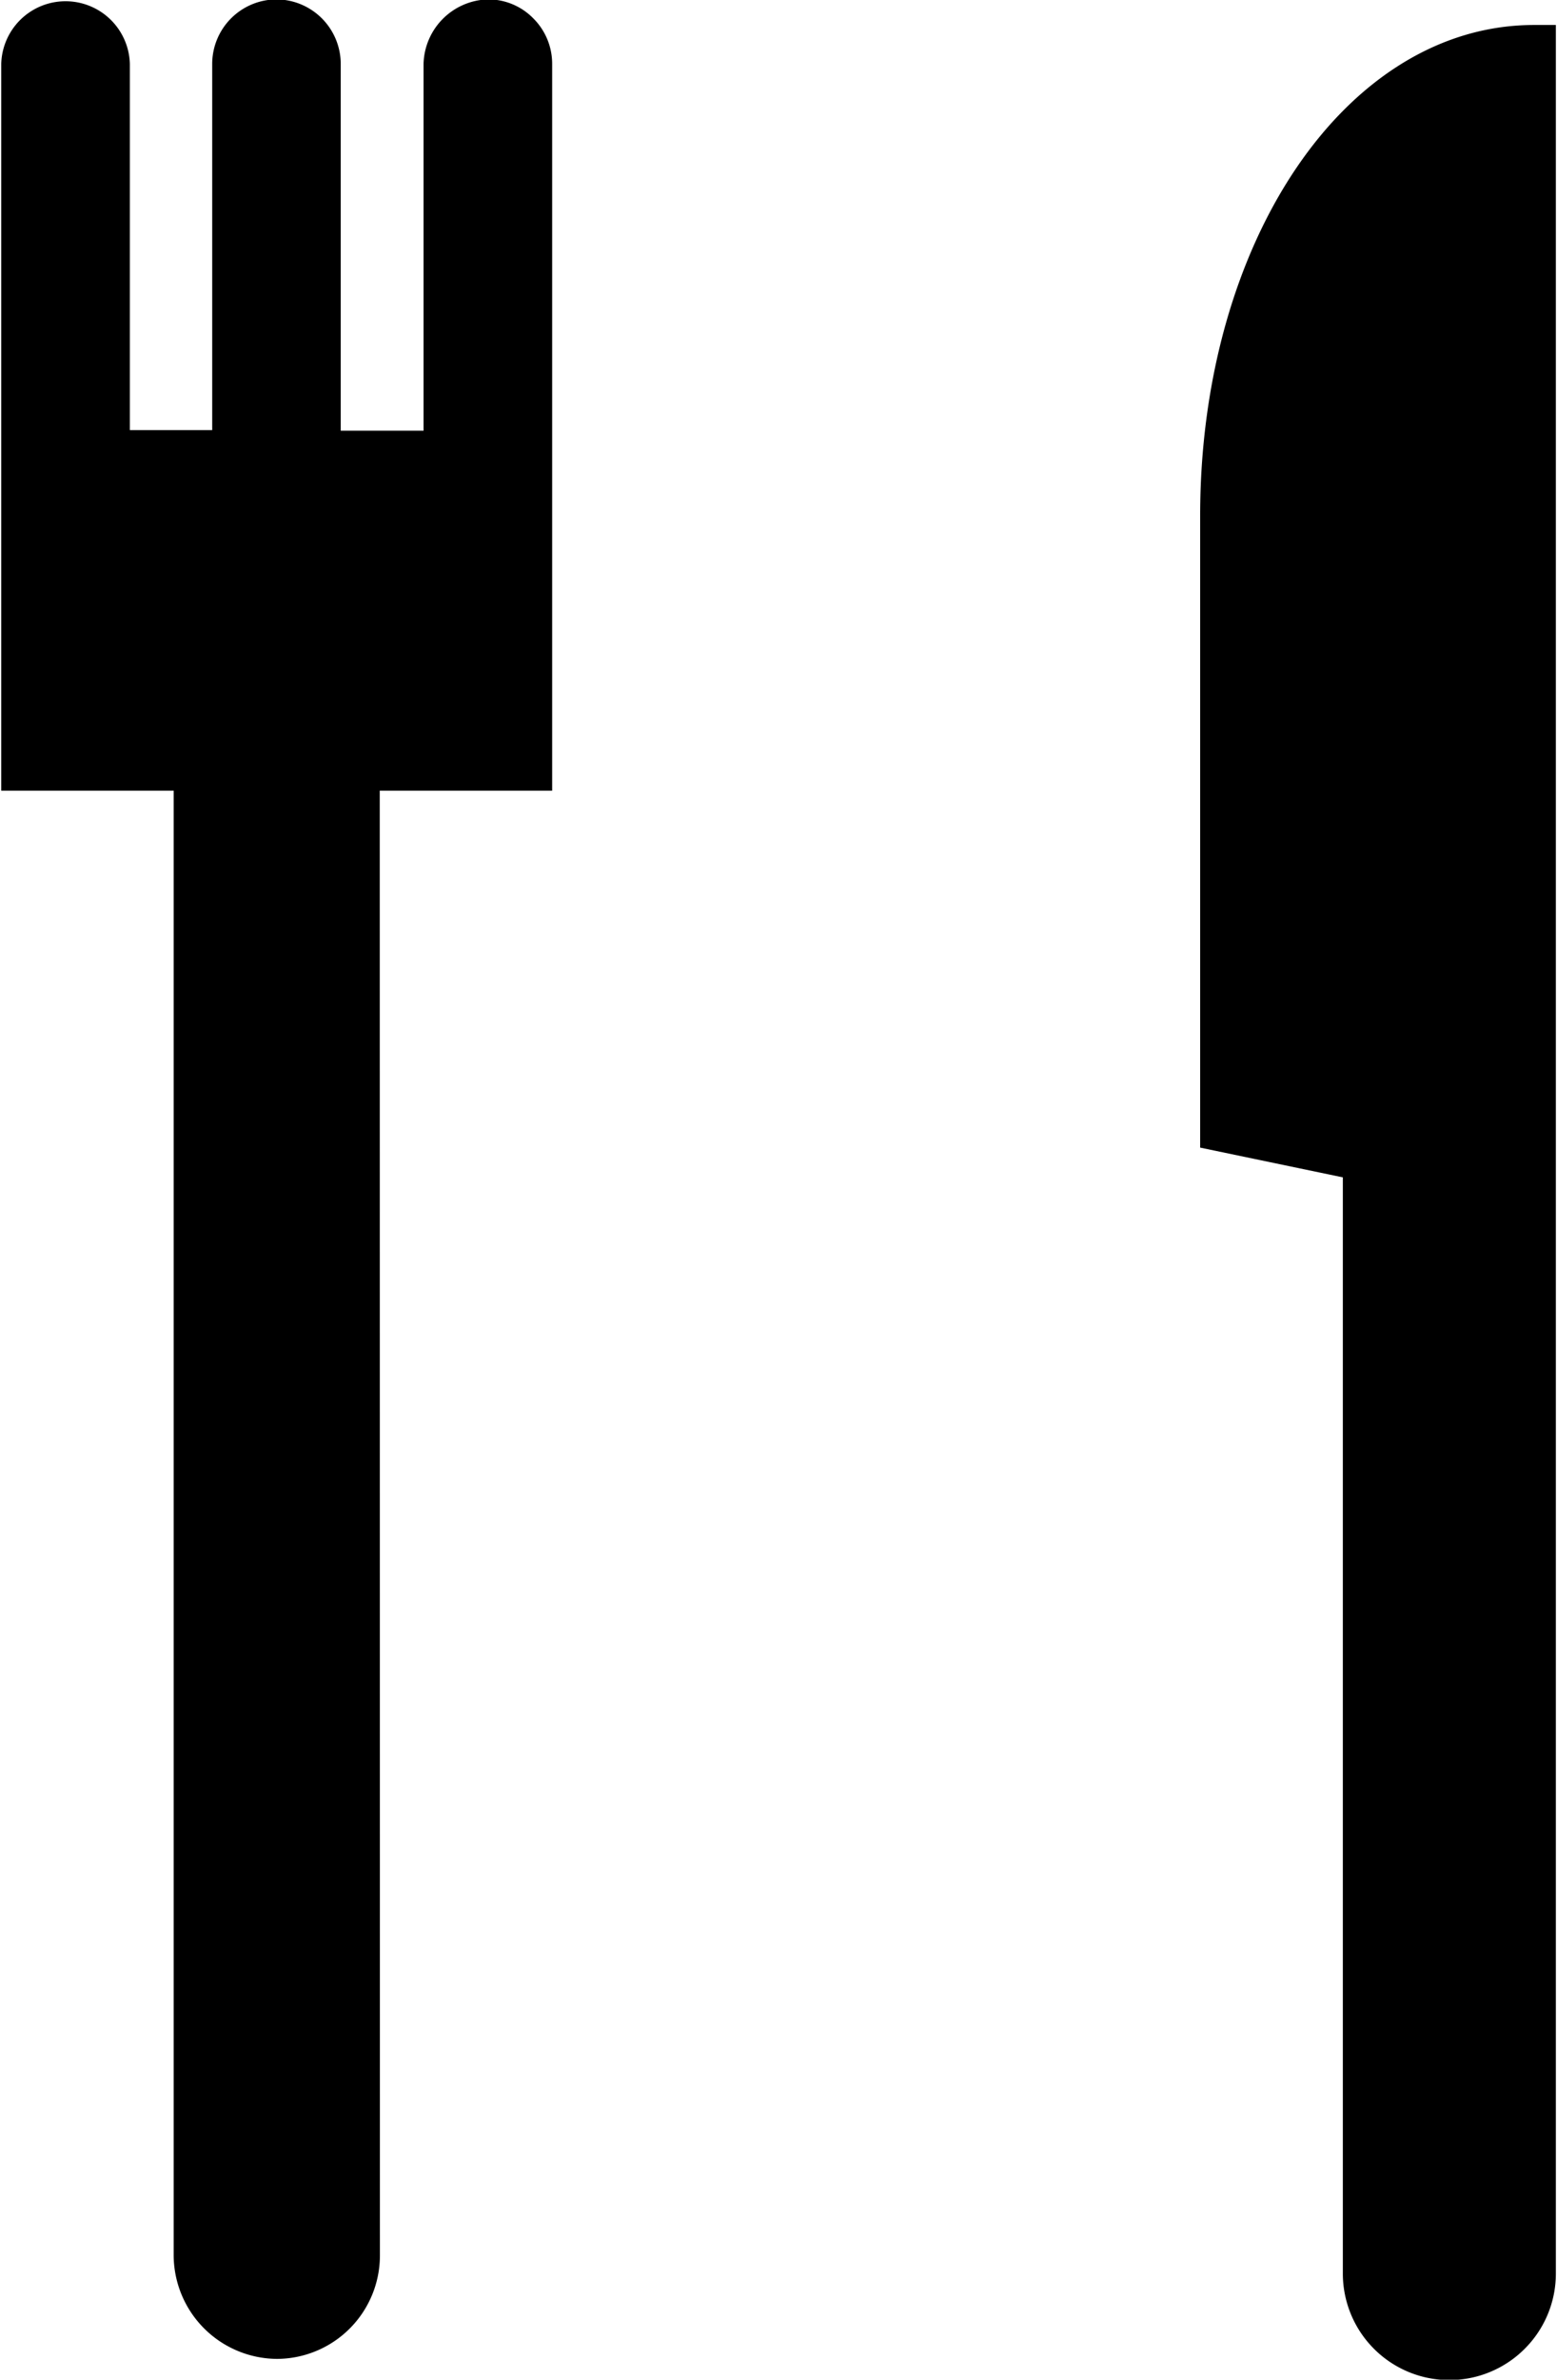<svg xmlns="http://www.w3.org/2000/svg" width="26.188" height="40" viewBox="0 0 26.188 40">
<defs>
    <style>
      .cls-1 {
        fill-rule: evenodd;
      }
    </style>
  </defs>
  <path id="i_food.svg" class="cls-1" d="M427.2,1308.4a1.788,1.788,0,0,1-.524,1.27,1.791,1.791,0,0,1-3.059-1.26l0-18.43-2.4-.5v-10.62c0-4.63,2.469-8.25,5.616-8.25H427.2Zm-19.779-.3a1.738,1.738,0,0,1-1.733,1.74,1.749,1.749,0,0,1-1.736-1.74v-24.62h-2.9l0-12.22a1.082,1.082,0,0,1,2.163,0v6.16H404.6v-6.16a1.086,1.086,0,0,1,1.081-1.08,1.086,1.086,0,0,1,1.081,1.08v6.17h1.393v-6.17a1.113,1.113,0,0,1,1.082-1.08,1.059,1.059,0,0,1,.765.32,1.076,1.076,0,0,1,.316.76l0,12.22h-2.9Z" transform="translate(-401.031 -1270.19)"/>
</svg>
